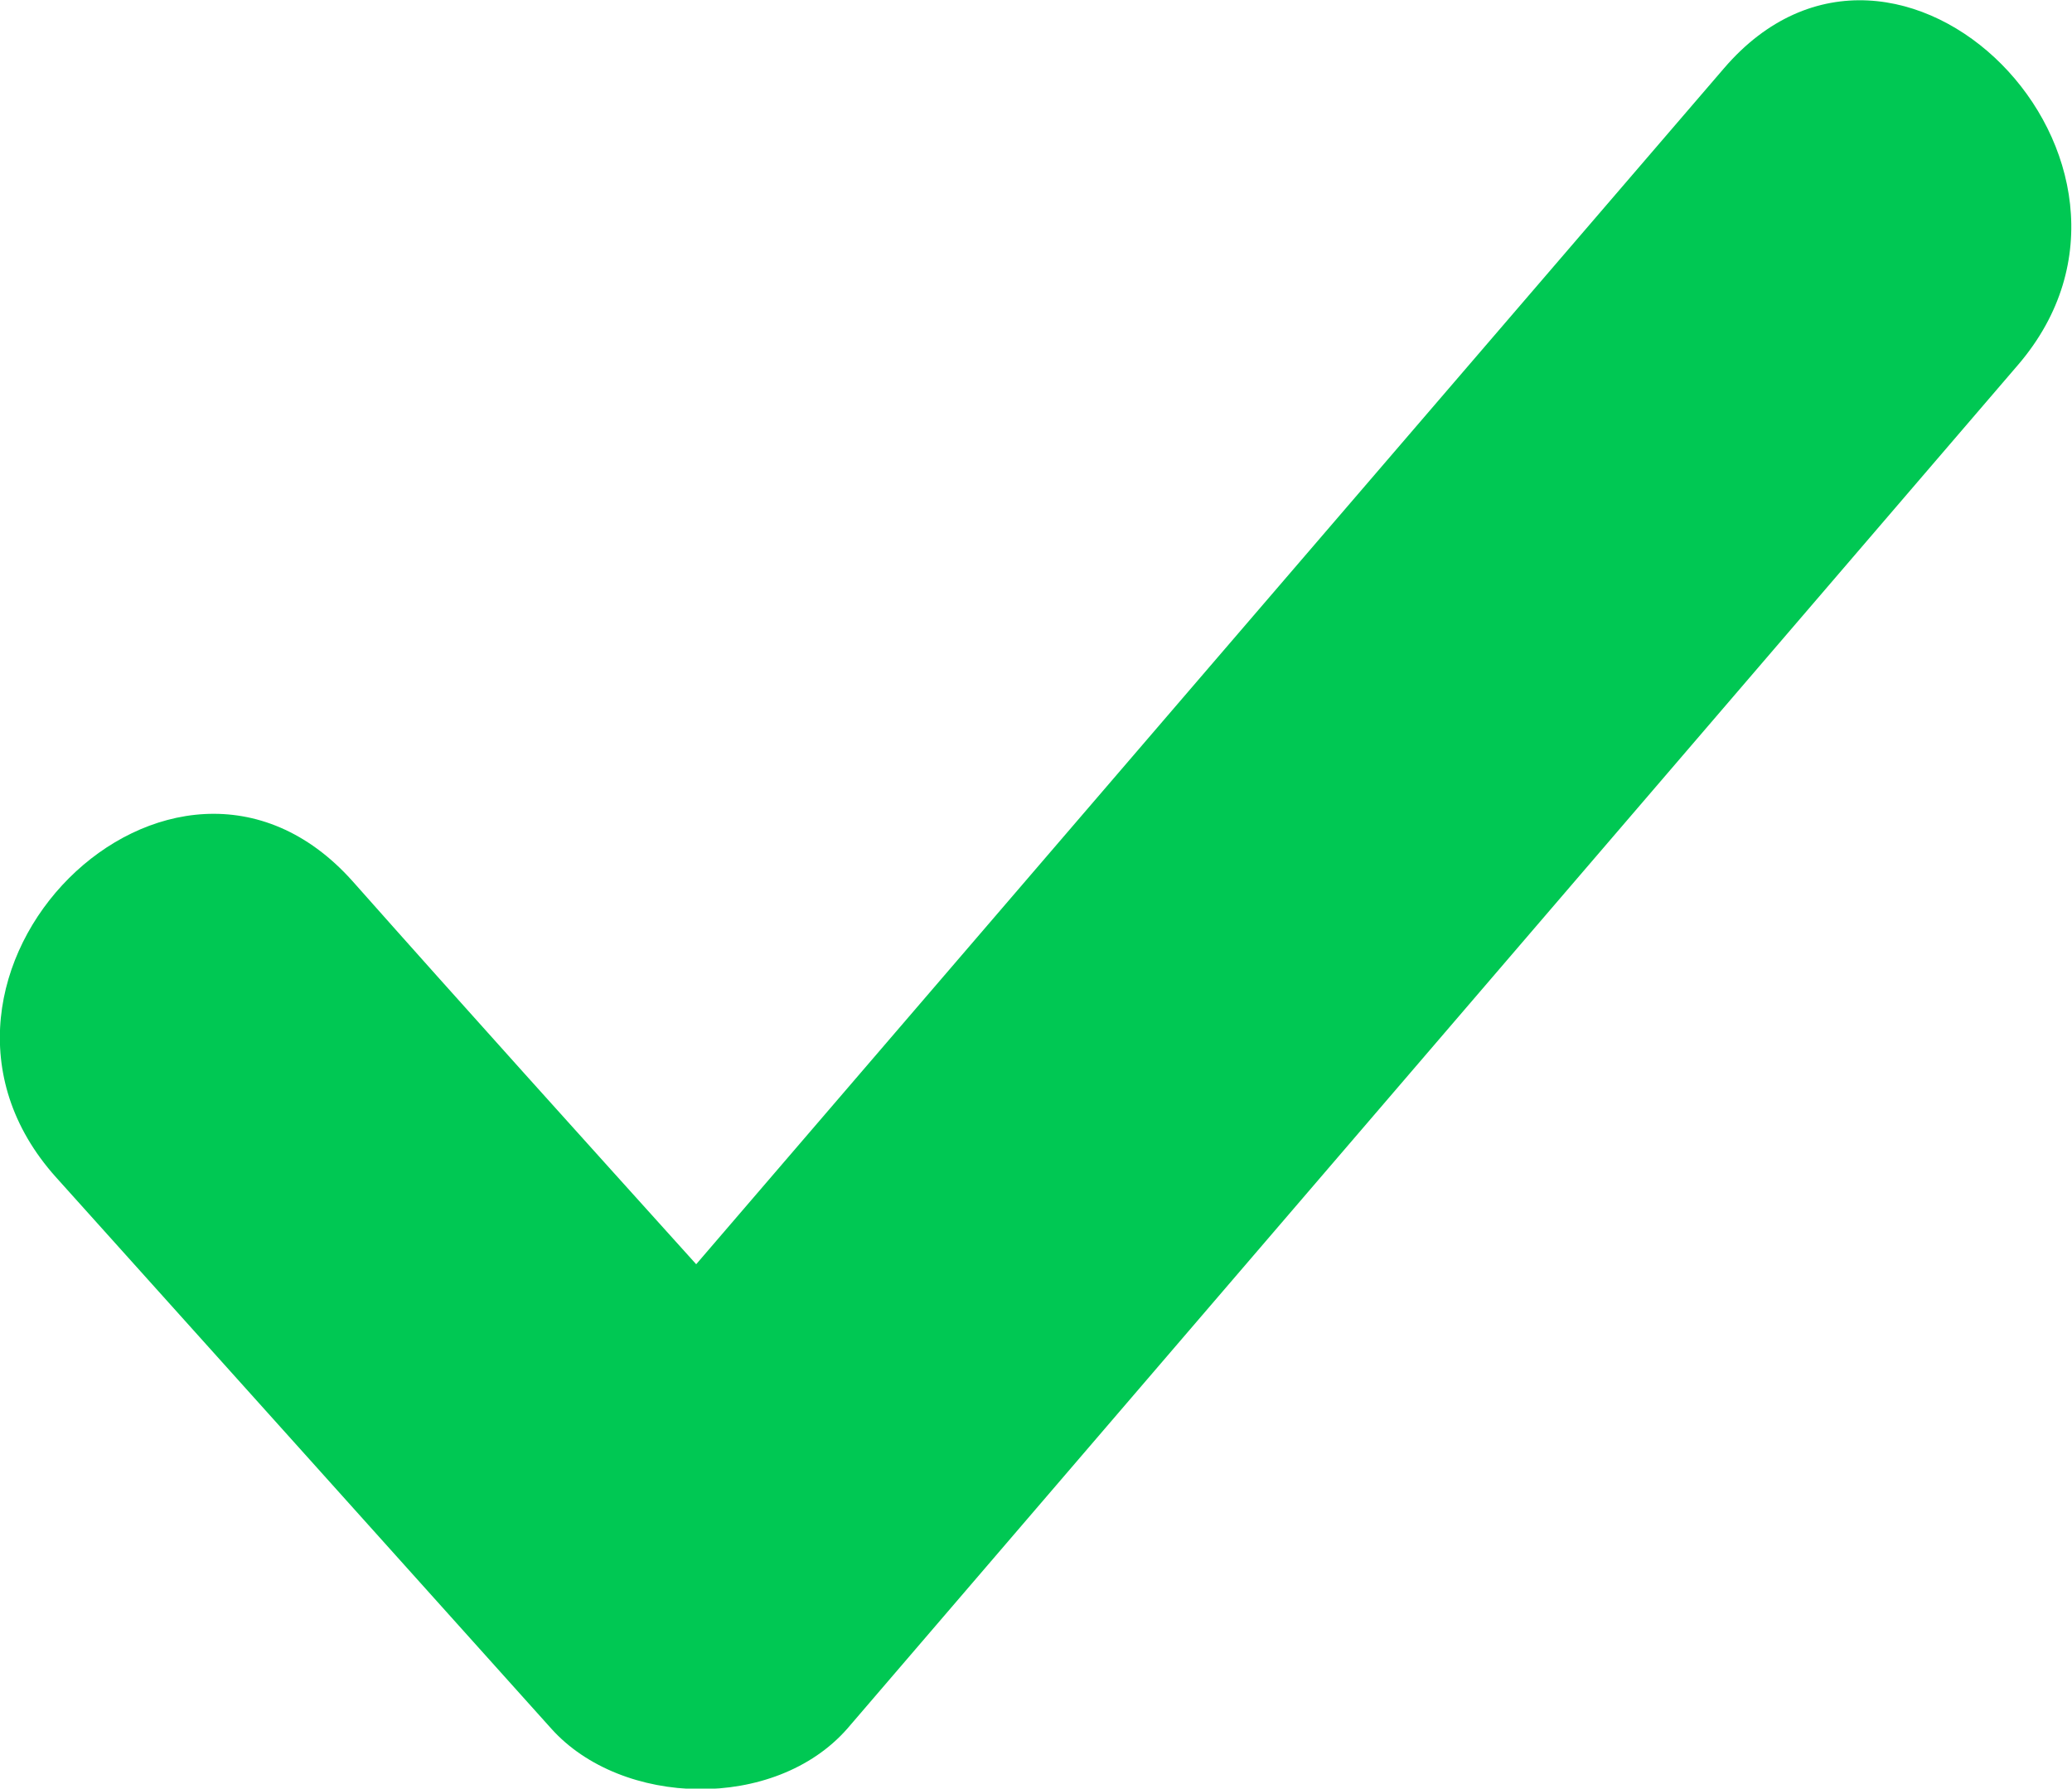<?xml version="1.0" encoding="utf-8"?>
<!-- Generator: Adobe Illustrator 26.3.1, SVG Export Plug-In . SVG Version: 6.00 Build 0)  -->
<svg version="1.1"
	 id="Layer_1" xmlns:cc="http://creativecommons.org/ns#" xmlns:svg="http://www.w3.org/2000/svg" xmlns:sodipodi="http://sodipodi.sourceforge.net/DTD/sodipodi-0.dtd" xmlns:inkscape="http://www.inkscape.org/namespaces/inkscape" xmlns:dc="http://purl.org/dc/elements/1.1/" xmlns:rdf="http://www.w3.org/1999/02/22-rdf-syntax-ns#"
	 xmlns="http://www.w3.org/2000/svg" xmlns:xlink="http://www.w3.org/1999/xlink" x="0px" y="0px" width="100px" height="86.3px"
	 viewBox="0 0 100 86.3" style="enable-background:new 0 0 100 86.3;" xml:space="preserve">
<style type="text/css">
	.st0{fill:#00C853;}
</style>
<path class="st0" d="M83.2,3.3C66.6,22.6,50.1,41.8,33.6,61C28.1,54.9,22.5,48.7,17,42.5C8.3,32.8-6,47.1,2.7,56.8
	c8,8.9,16,17.8,23.9,26.6c3.4,3.8,10.8,4,14.3,0c18.8-21.9,37.7-43.9,56.5-65.8C105.8,7.8,91.6-6.5,83.2,3.3z"/>
</svg>
